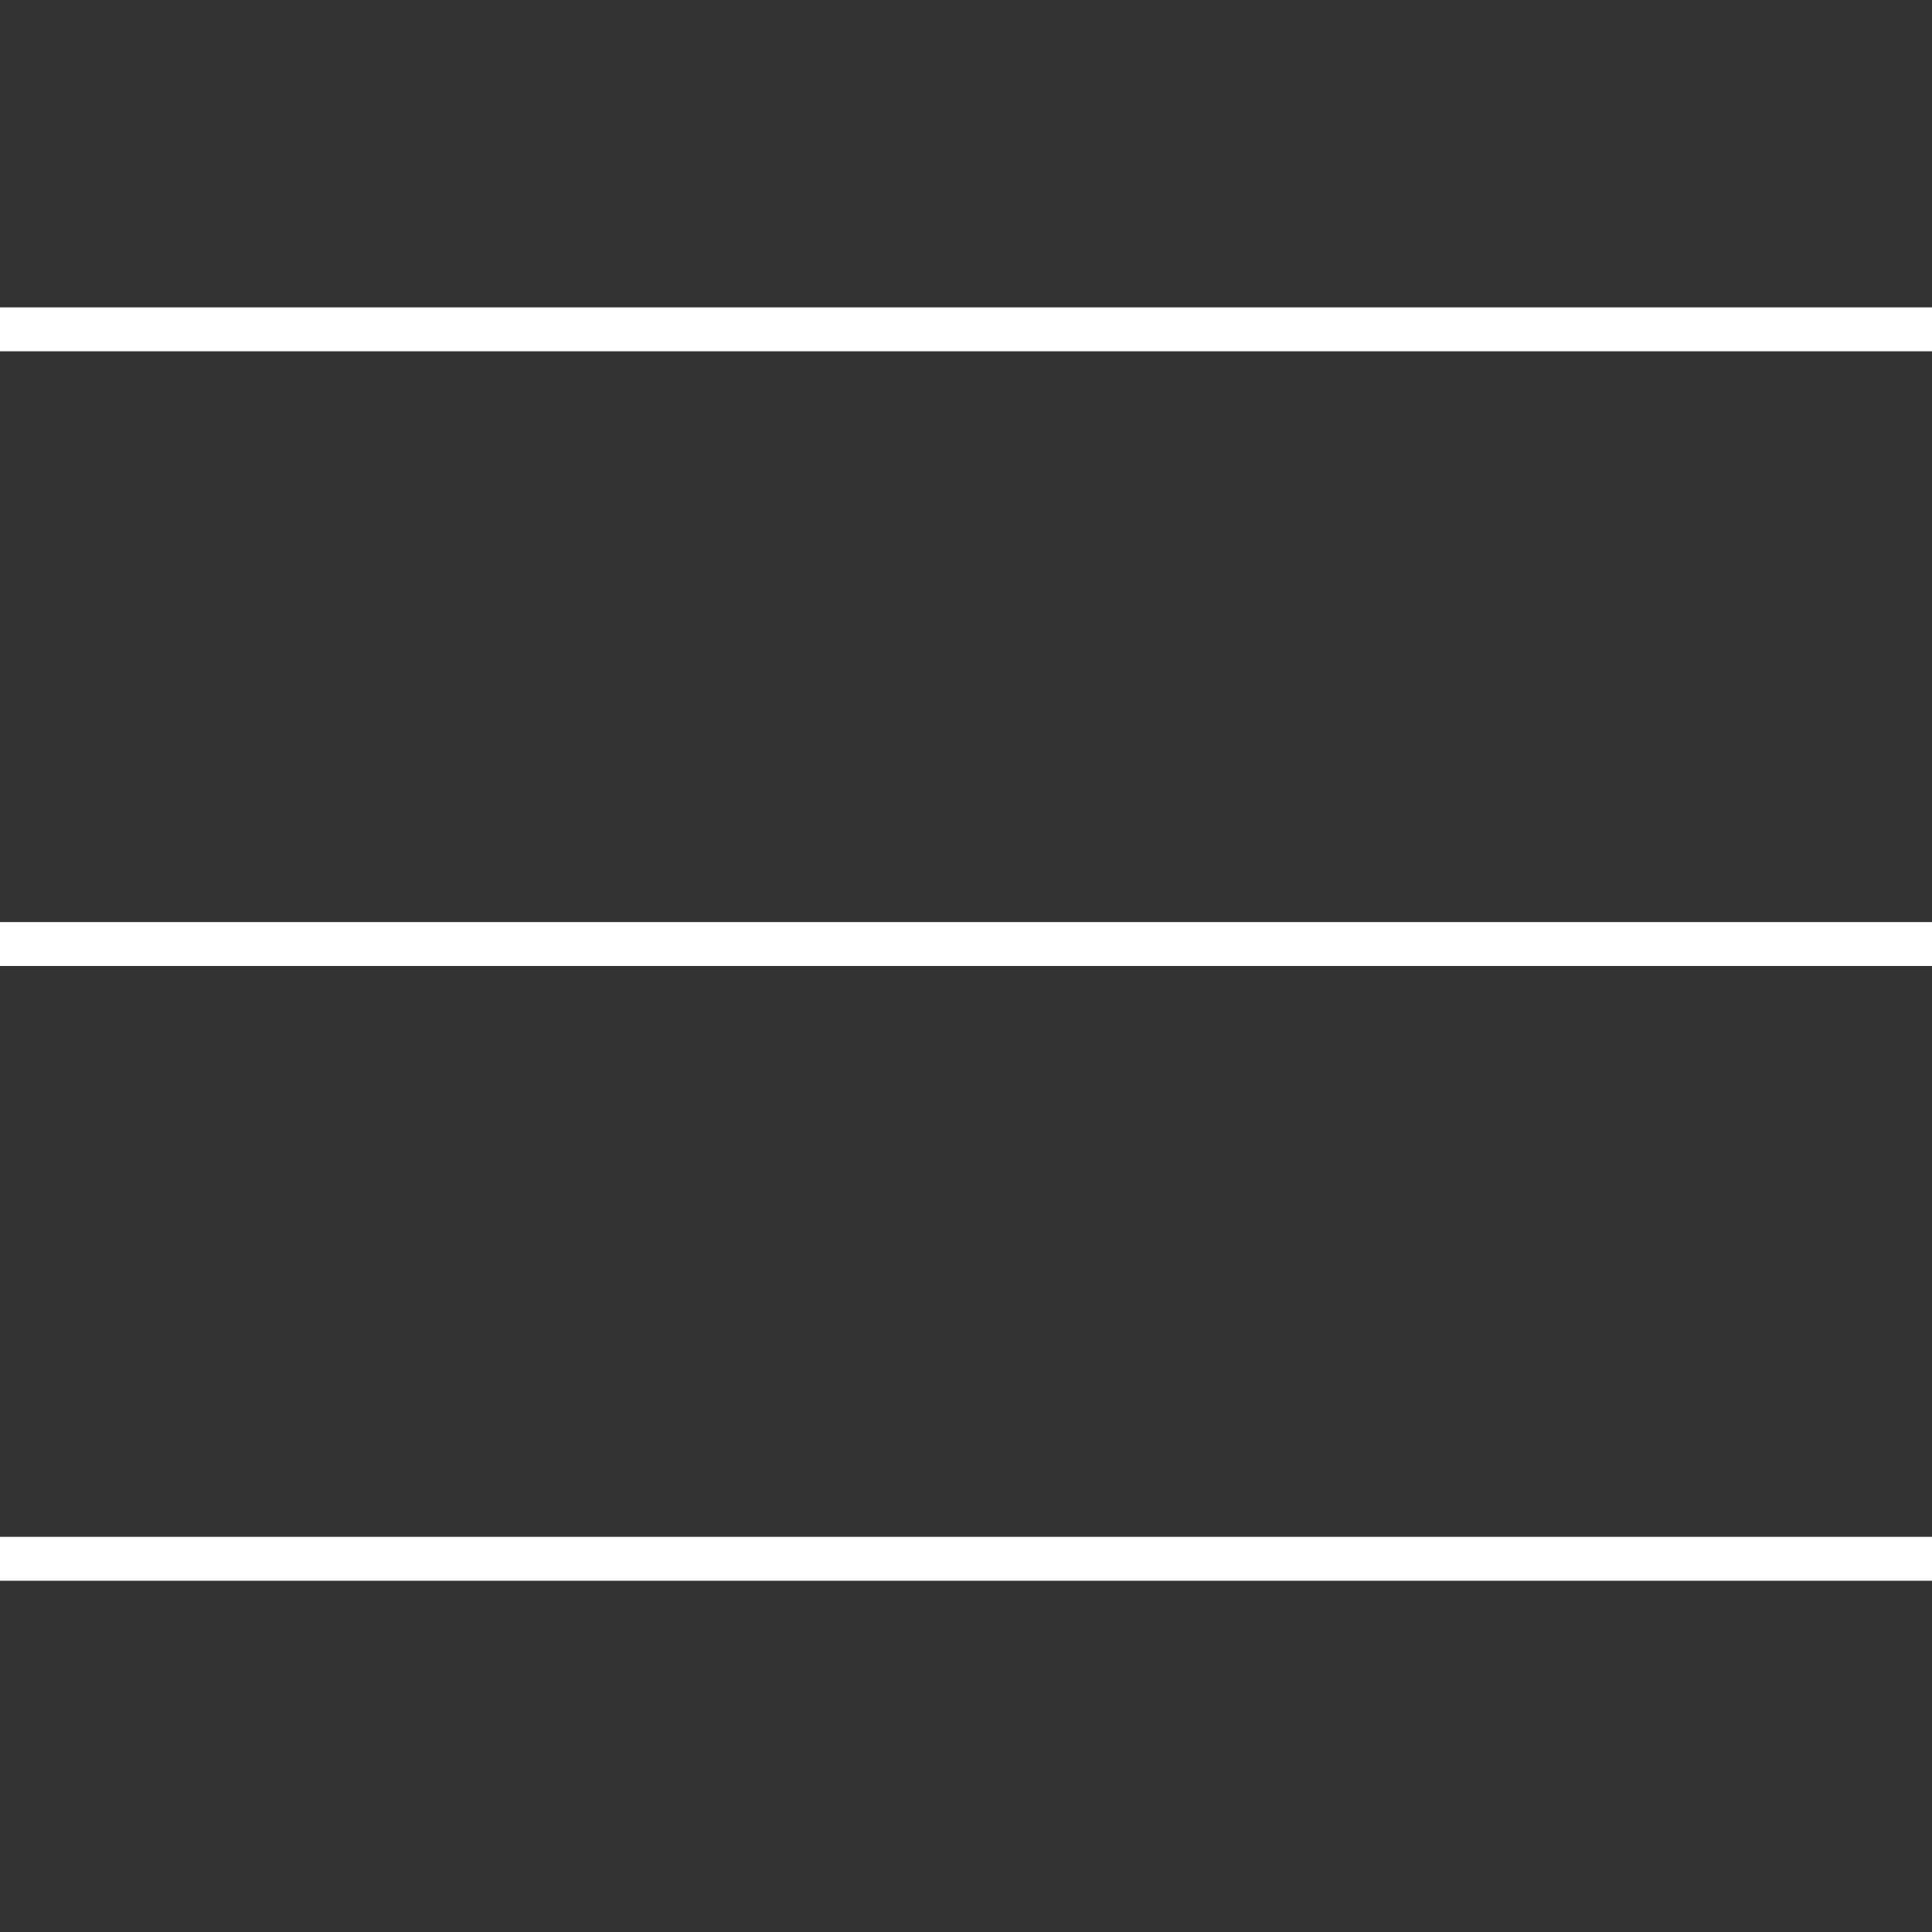 <?xml version="1.0" encoding="UTF-8"?> <svg xmlns="http://www.w3.org/2000/svg" width="44" height="44" viewBox="0 0 44 44" fill="none"><rect x="0" y="0" width="44" height="44" fill="#333333" stroke="none"/> <line y1="7.5" x2="44" y2="7.5" stroke="white"></line> <line y1="21.5" x2="44" y2="21.5" stroke="white"></line> <line y1="35.5" x2="44" y2="35.5" stroke="white"></line> </svg> 